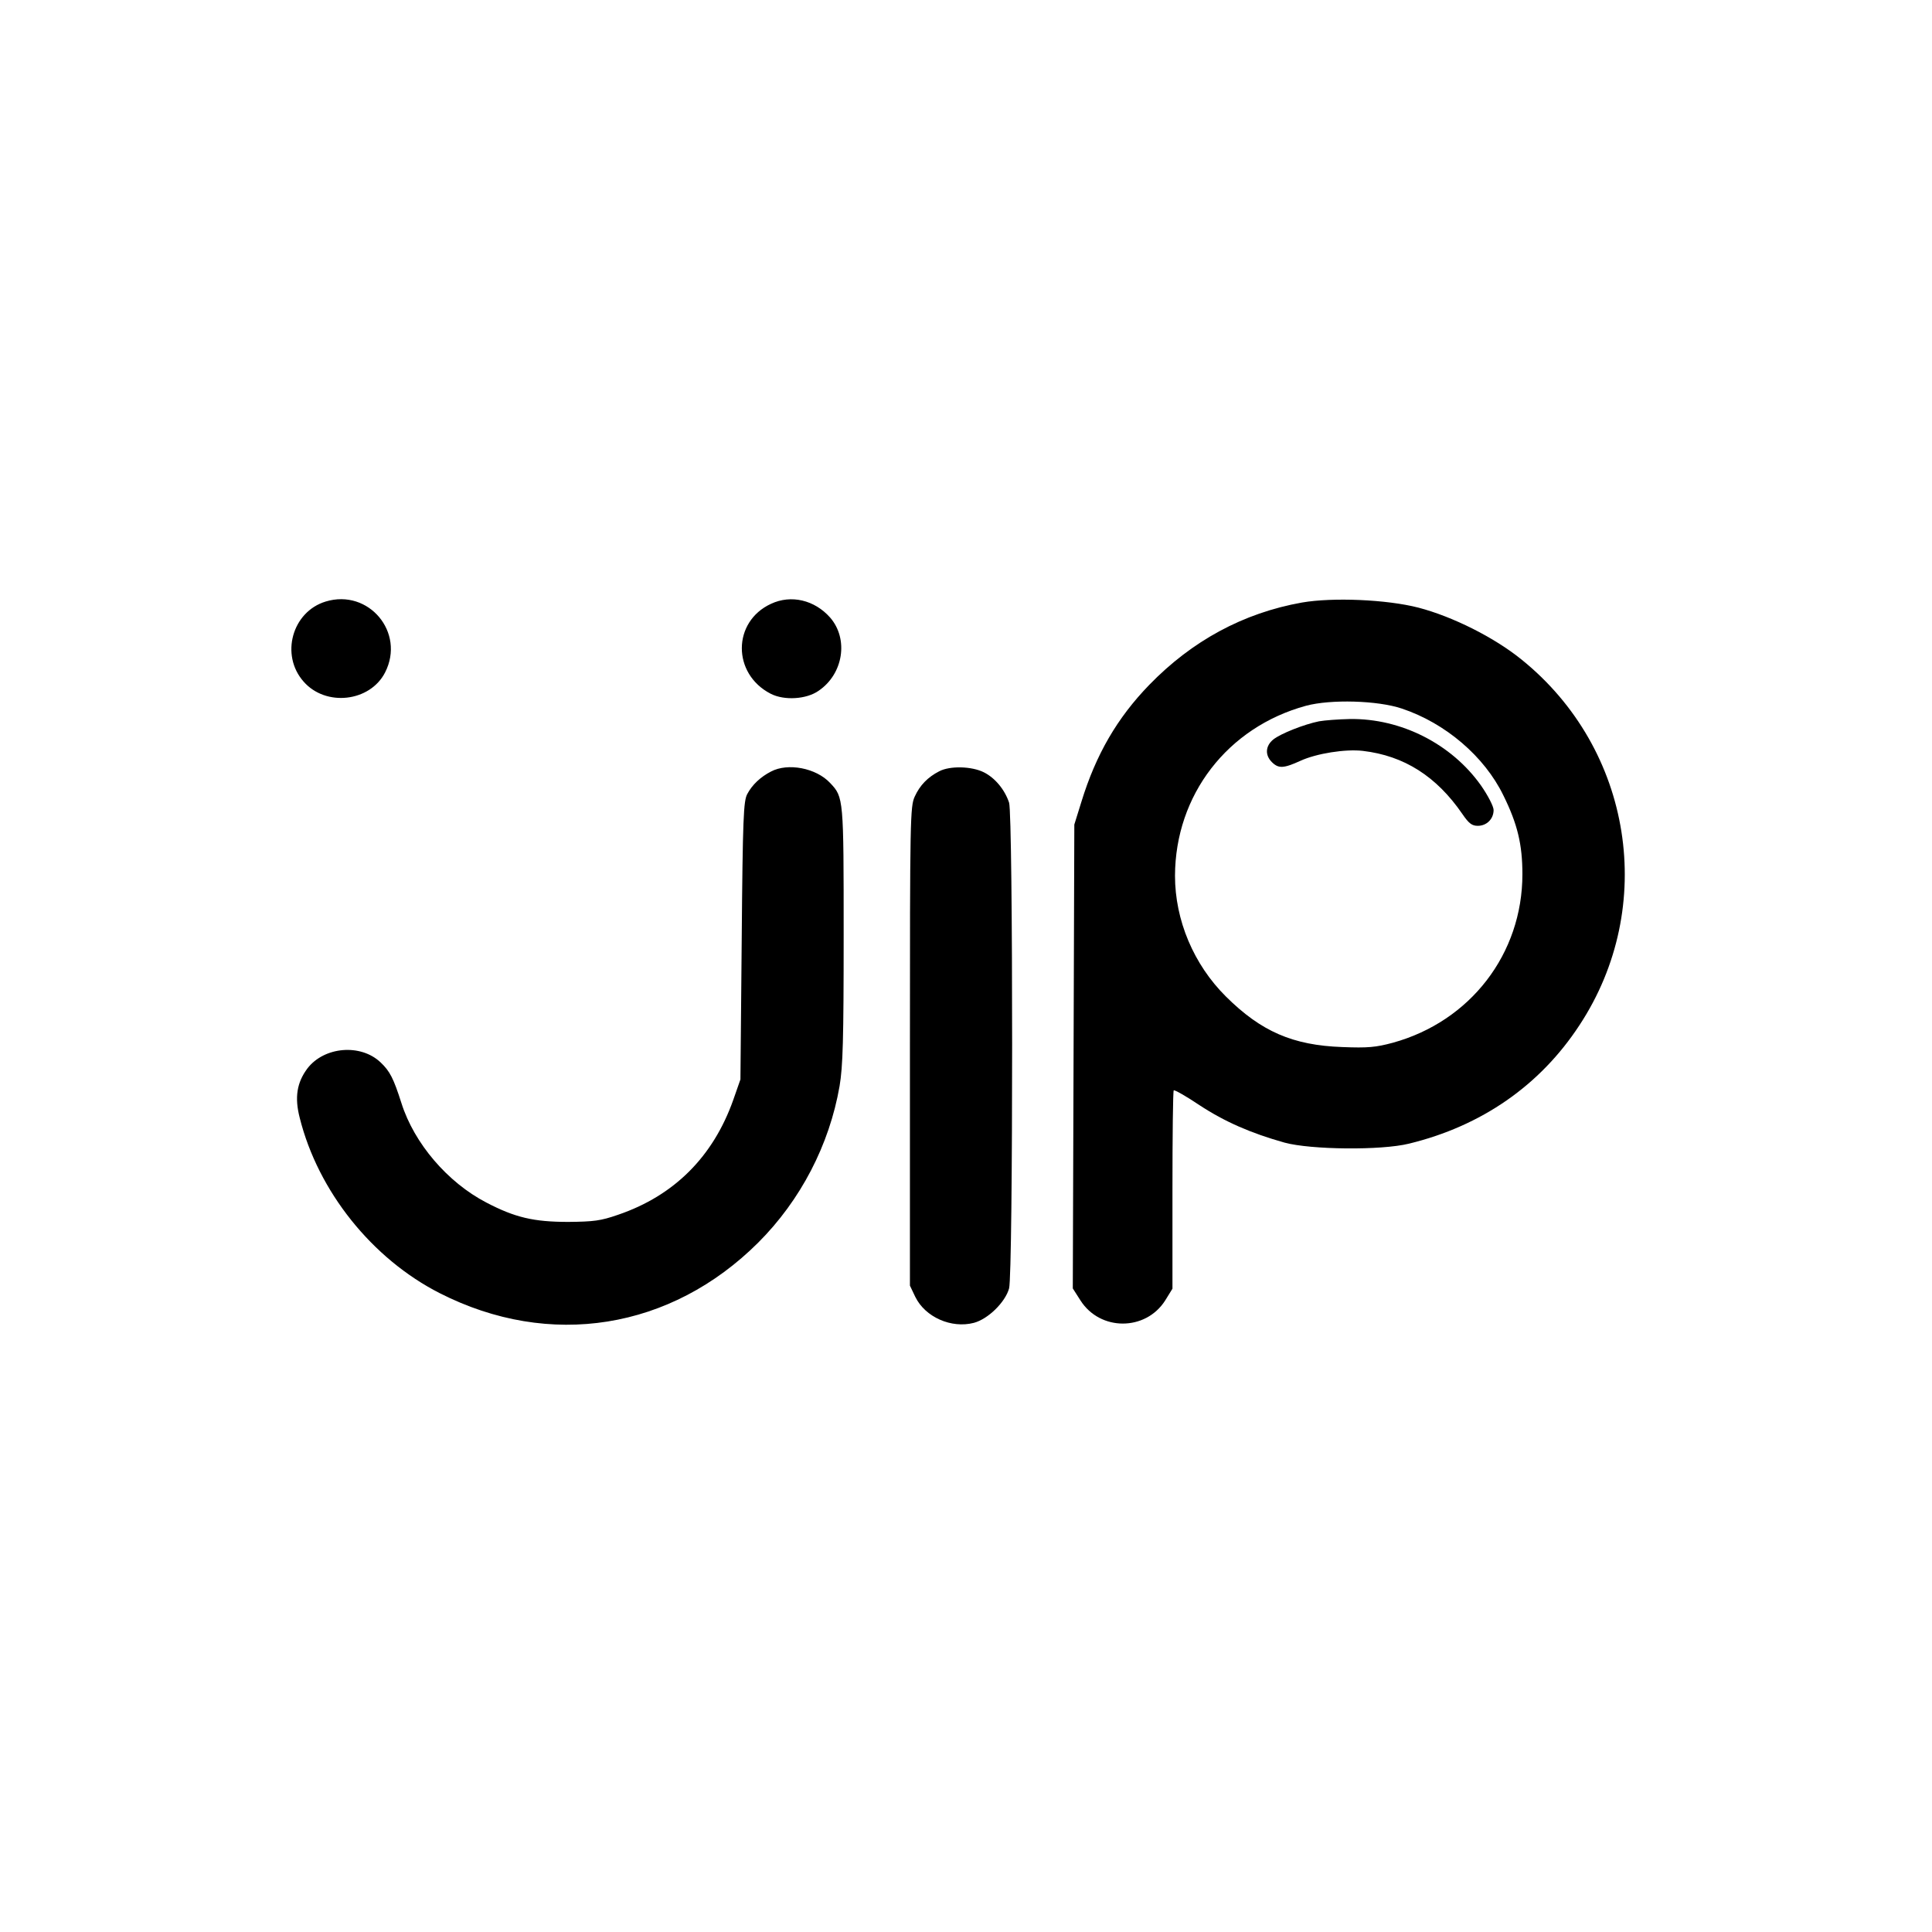 <svg version="1" xmlns="http://www.w3.org/2000/svg" width="1010.667" height="1010.667" viewBox="0 0 758 758"><path d="M127.8 236c-13.2 4-17.9 21-8.7 31.4 8.7 10 26.1 8 32-3.6 8-15.7-6.5-32.9-23.3-27.8zm174.7.9c-15.2 7-15.3 27.5-.1 35.3 5.3 2.7 14 2.2 18.8-1.2 9.7-6.6 11.8-20.3 4.5-28.7-6.1-6.9-15.3-9.1-23.2-5.4zm208.3-.5c-23 4.1-43.1 15-59.9 32.3-12.6 13-20.9 27.3-26.6 45.8l-2.8 9-.3 91-.3 91 3 4.7c7.7 12.1 25.5 12.1 33.2.1l2.9-4.7V467c0-21.3.2-38.9.5-39.2.3-.3 4.9 2.3 10.1 5.8 9.9 6.5 20.2 11 33.4 14.7 10.3 2.8 37.9 3.1 48.8.4 28.4-6.9 51.4-22.8 66.9-46.5 30.6-46.5 20.8-108.3-22.7-143.4-10.7-8.7-27.1-16.9-40.5-20.4-12.4-3.2-33.6-4.1-45.7-2zM550 278c17.1 5.7 32.4 18.8 39.8 34 5.6 11.3 7.5 19.4 7.5 31 0 31.2-20.4 57.7-50.8 66.1-6.7 1.8-9.8 2.1-19.9 1.7-19.4-.7-31.8-6.1-45.6-19.8-12.7-12.6-20-30-20-47.4.1-31.7 20.6-58.3 51.4-66.7 9.7-2.6 28.1-2.1 37.6 1.1z"/><path d="M517.5 283c-5.9 1.2-15 4.8-17.9 7.1-3.1 2.5-3.4 6.1-.6 8.9 2.6 2.6 4.6 2.5 11.2-.5 6.3-2.9 17.7-4.7 24.5-3.9 16.2 1.9 28.9 10 39 24.7 2.6 3.8 3.8 4.7 6.1 4.7 3.5 0 6.2-2.7 6.2-6.2 0-1.4-2.2-5.7-5-9.7-11.5-16.2-31.3-26.3-51.4-26-4.5.1-9.9.5-12.1.9zm-215 19.7c-4.1 2.1-7.4 5.2-9.3 8.8-1.5 2.7-1.8 9.3-2.2 57.5l-.5 54.5-2.8 8c-7.9 22.3-23.2 37.6-45.2 45.1-6.9 2.4-9.6 2.7-19.5 2.8-13.6 0-20.9-1.7-32.2-7.6-15.2-7.9-28.3-23.2-33.3-39-3.1-9.7-4.5-12.5-8.2-16-7.8-7.4-22.1-6.2-28.7 2.4-4.1 5.5-5.1 11.3-3 19.4 7.2 28.8 28.4 55.3 55 68.8 43.1 21.9 90.6 14.3 124.9-19.9 16.6-16.6 27.9-38.3 31.9-61.4 1.3-7.8 1.6-17.9 1.6-59.3 0-53.7 0-54-5.3-59.6-5.5-5.9-16.6-8-23.2-4.5zm66-.1c-4.5 2.3-7.6 5.5-9.6 9.9-1.8 3.8-1.9 8.7-1.9 97.9v94l2.1 4.4c3.9 8 14.2 12.5 23 10.2 5.6-1.5 12.3-8.1 13.8-13.5 1.6-5.7 1.6-185.9 0-190.6-1.7-5.1-5.5-9.7-9.9-11.9-4.8-2.4-13.3-2.6-17.5-.4z"/></svg>